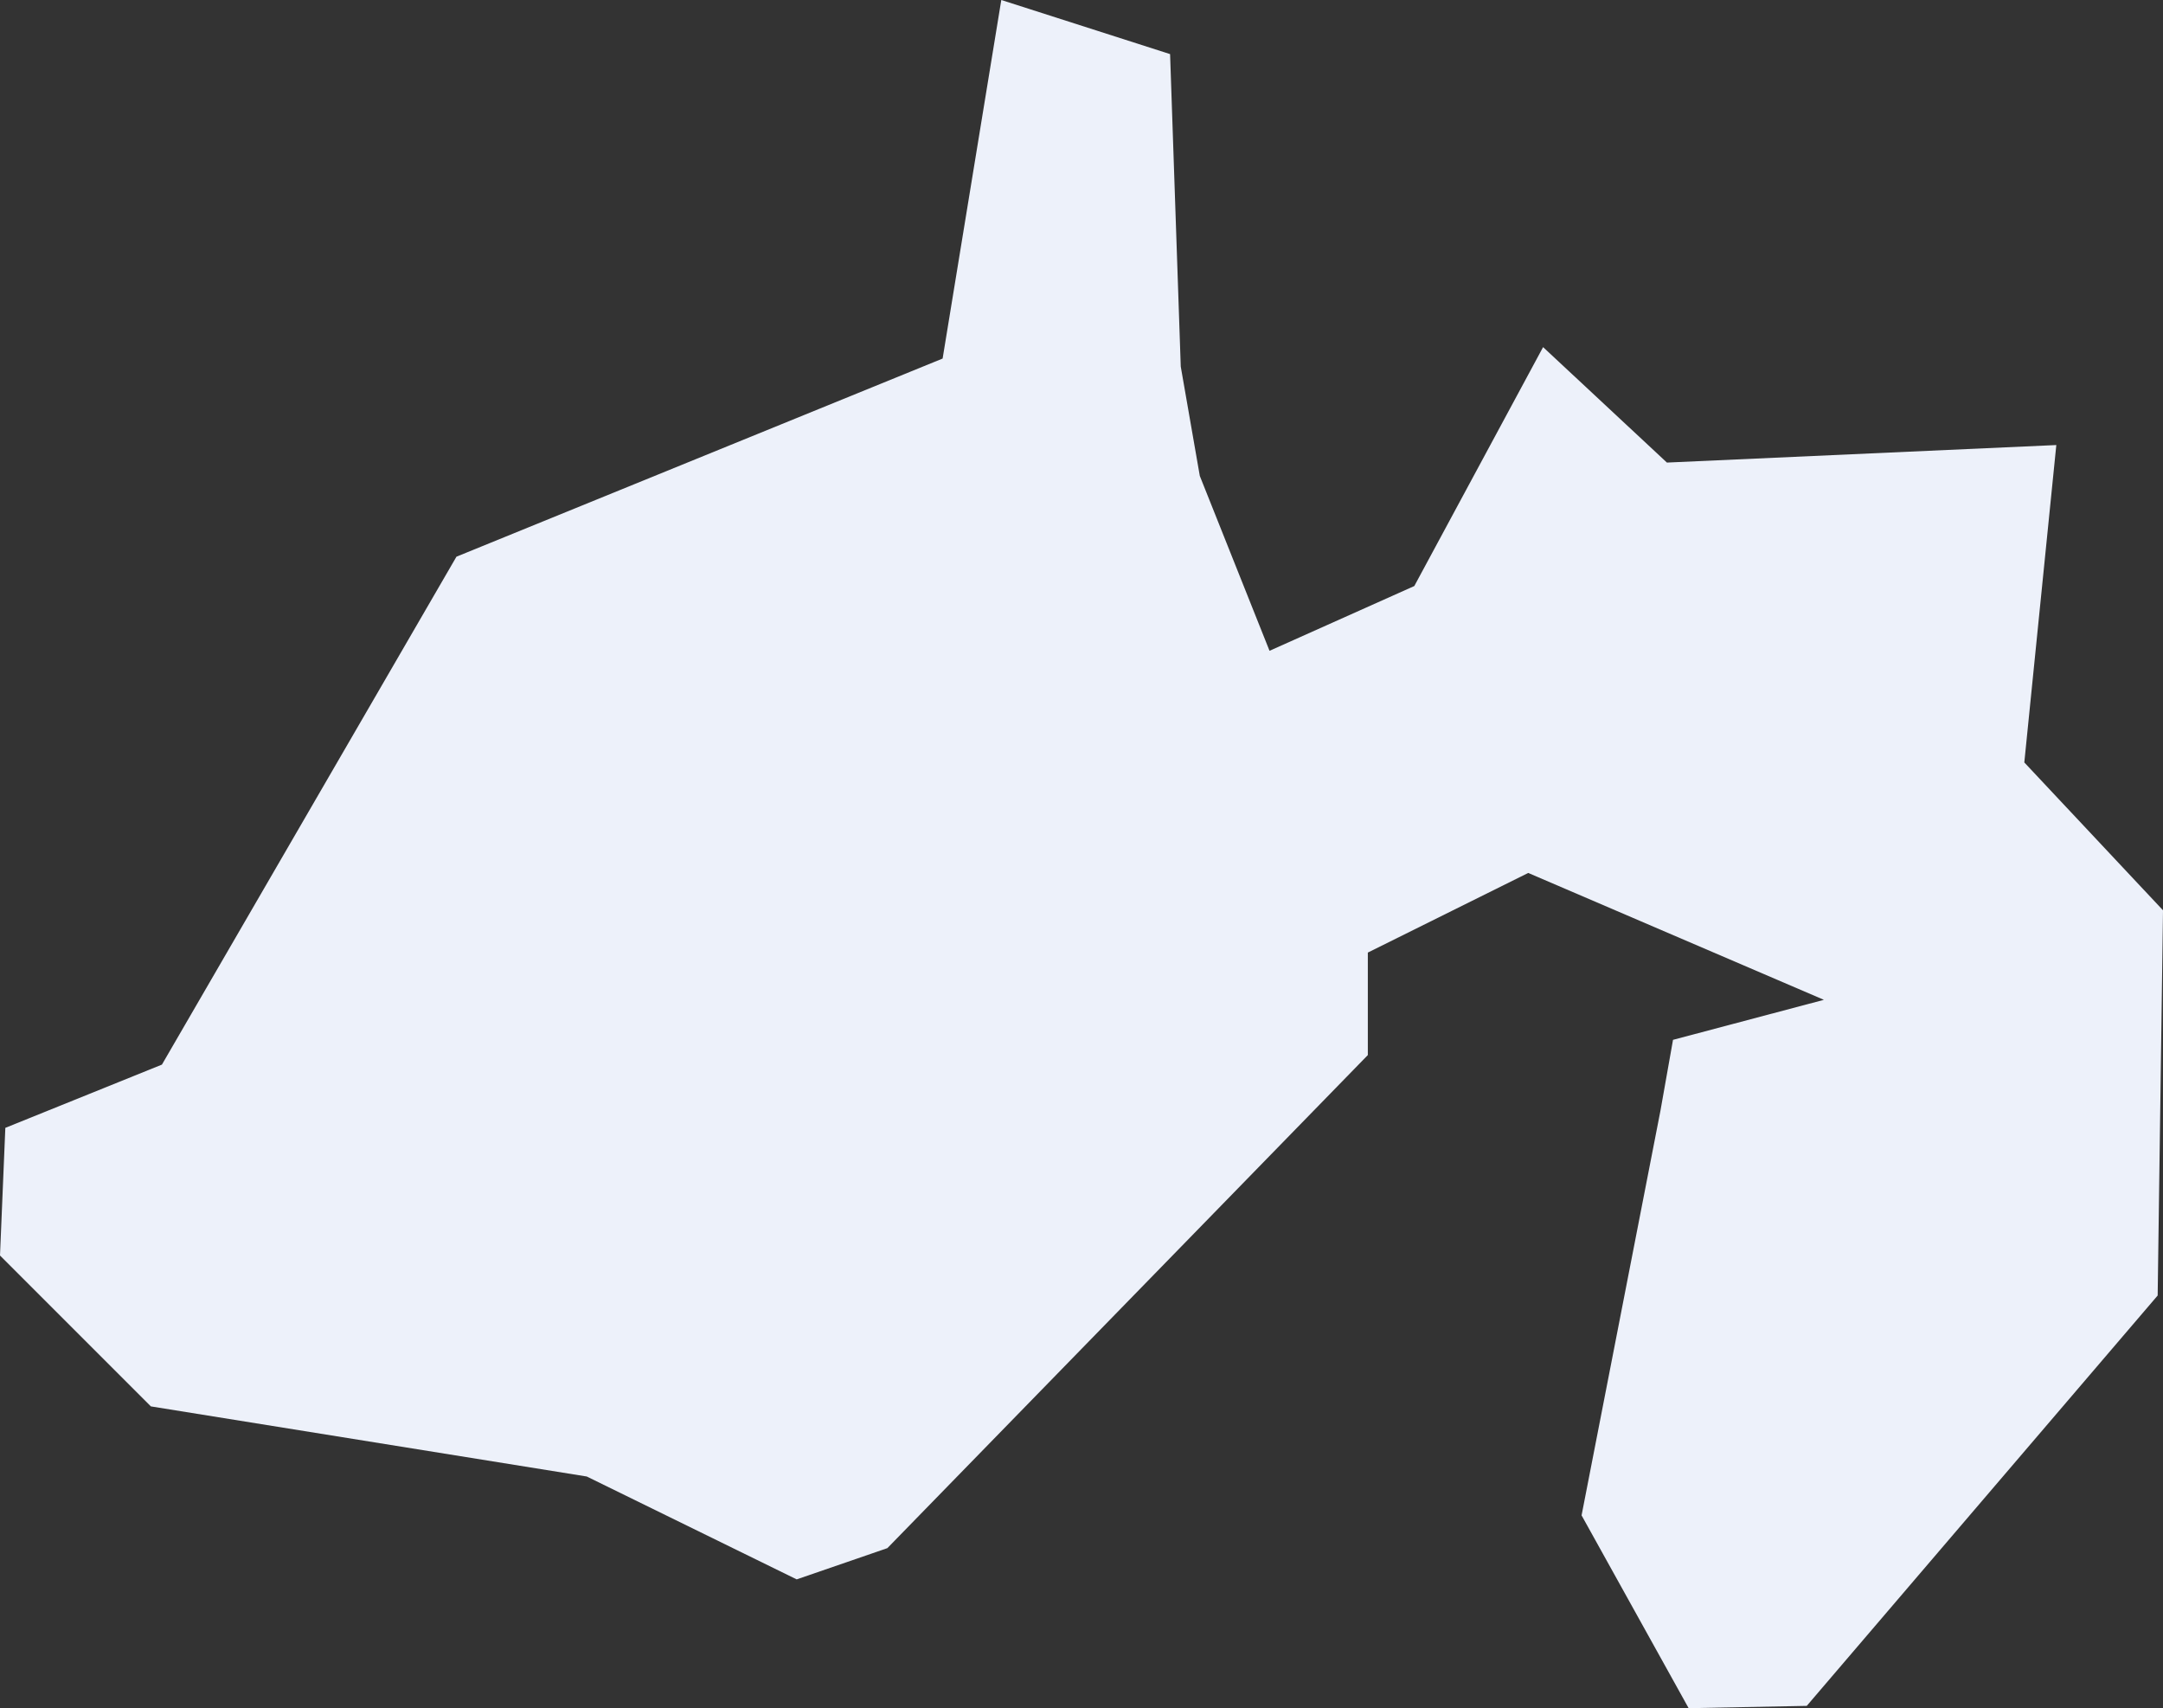 <?xml version="1.0" encoding="UTF-8"?>
<svg id="_レイヤー_2" data-name="レイヤー 2" xmlns="http://www.w3.org/2000/svg" viewBox="0 0 56.77 44.83">
  <rect x="0" y="0" width="56.77" height="44.83" fill="#333333" stroke="none"/>
  <defs>
    <style>
      .cls-1 {
        fill: #EDF1FA;
      }
    </style>
  </defs>
  <g id="_レイヤー_2-2" data-name="レイヤー 2">
    <polygon class="cls-1" points="30.71 1.42 30.99 9.62 31.49 12.49 33.32 17.08 37.12 15.38 40.5 9.11 43.75 12.14 53.97 11.68 53.13 20.01 56.77 23.89 56.63 34 47.42 44.77 44.32 44.83 41.51 39.77 43.58 29.15 43.91 27.29 47.87 26.24 40.11 22.91 35.9 25 35.9 27.69 23.29 40.63 20.91 41.45 15.4 38.75 3.96 36.91 0 32.95 .14 29.6 4.25 27.94 11.98 14.61 24.74 9.41 26.28 0 30.71 1.42"/>
  </g>
</svg>